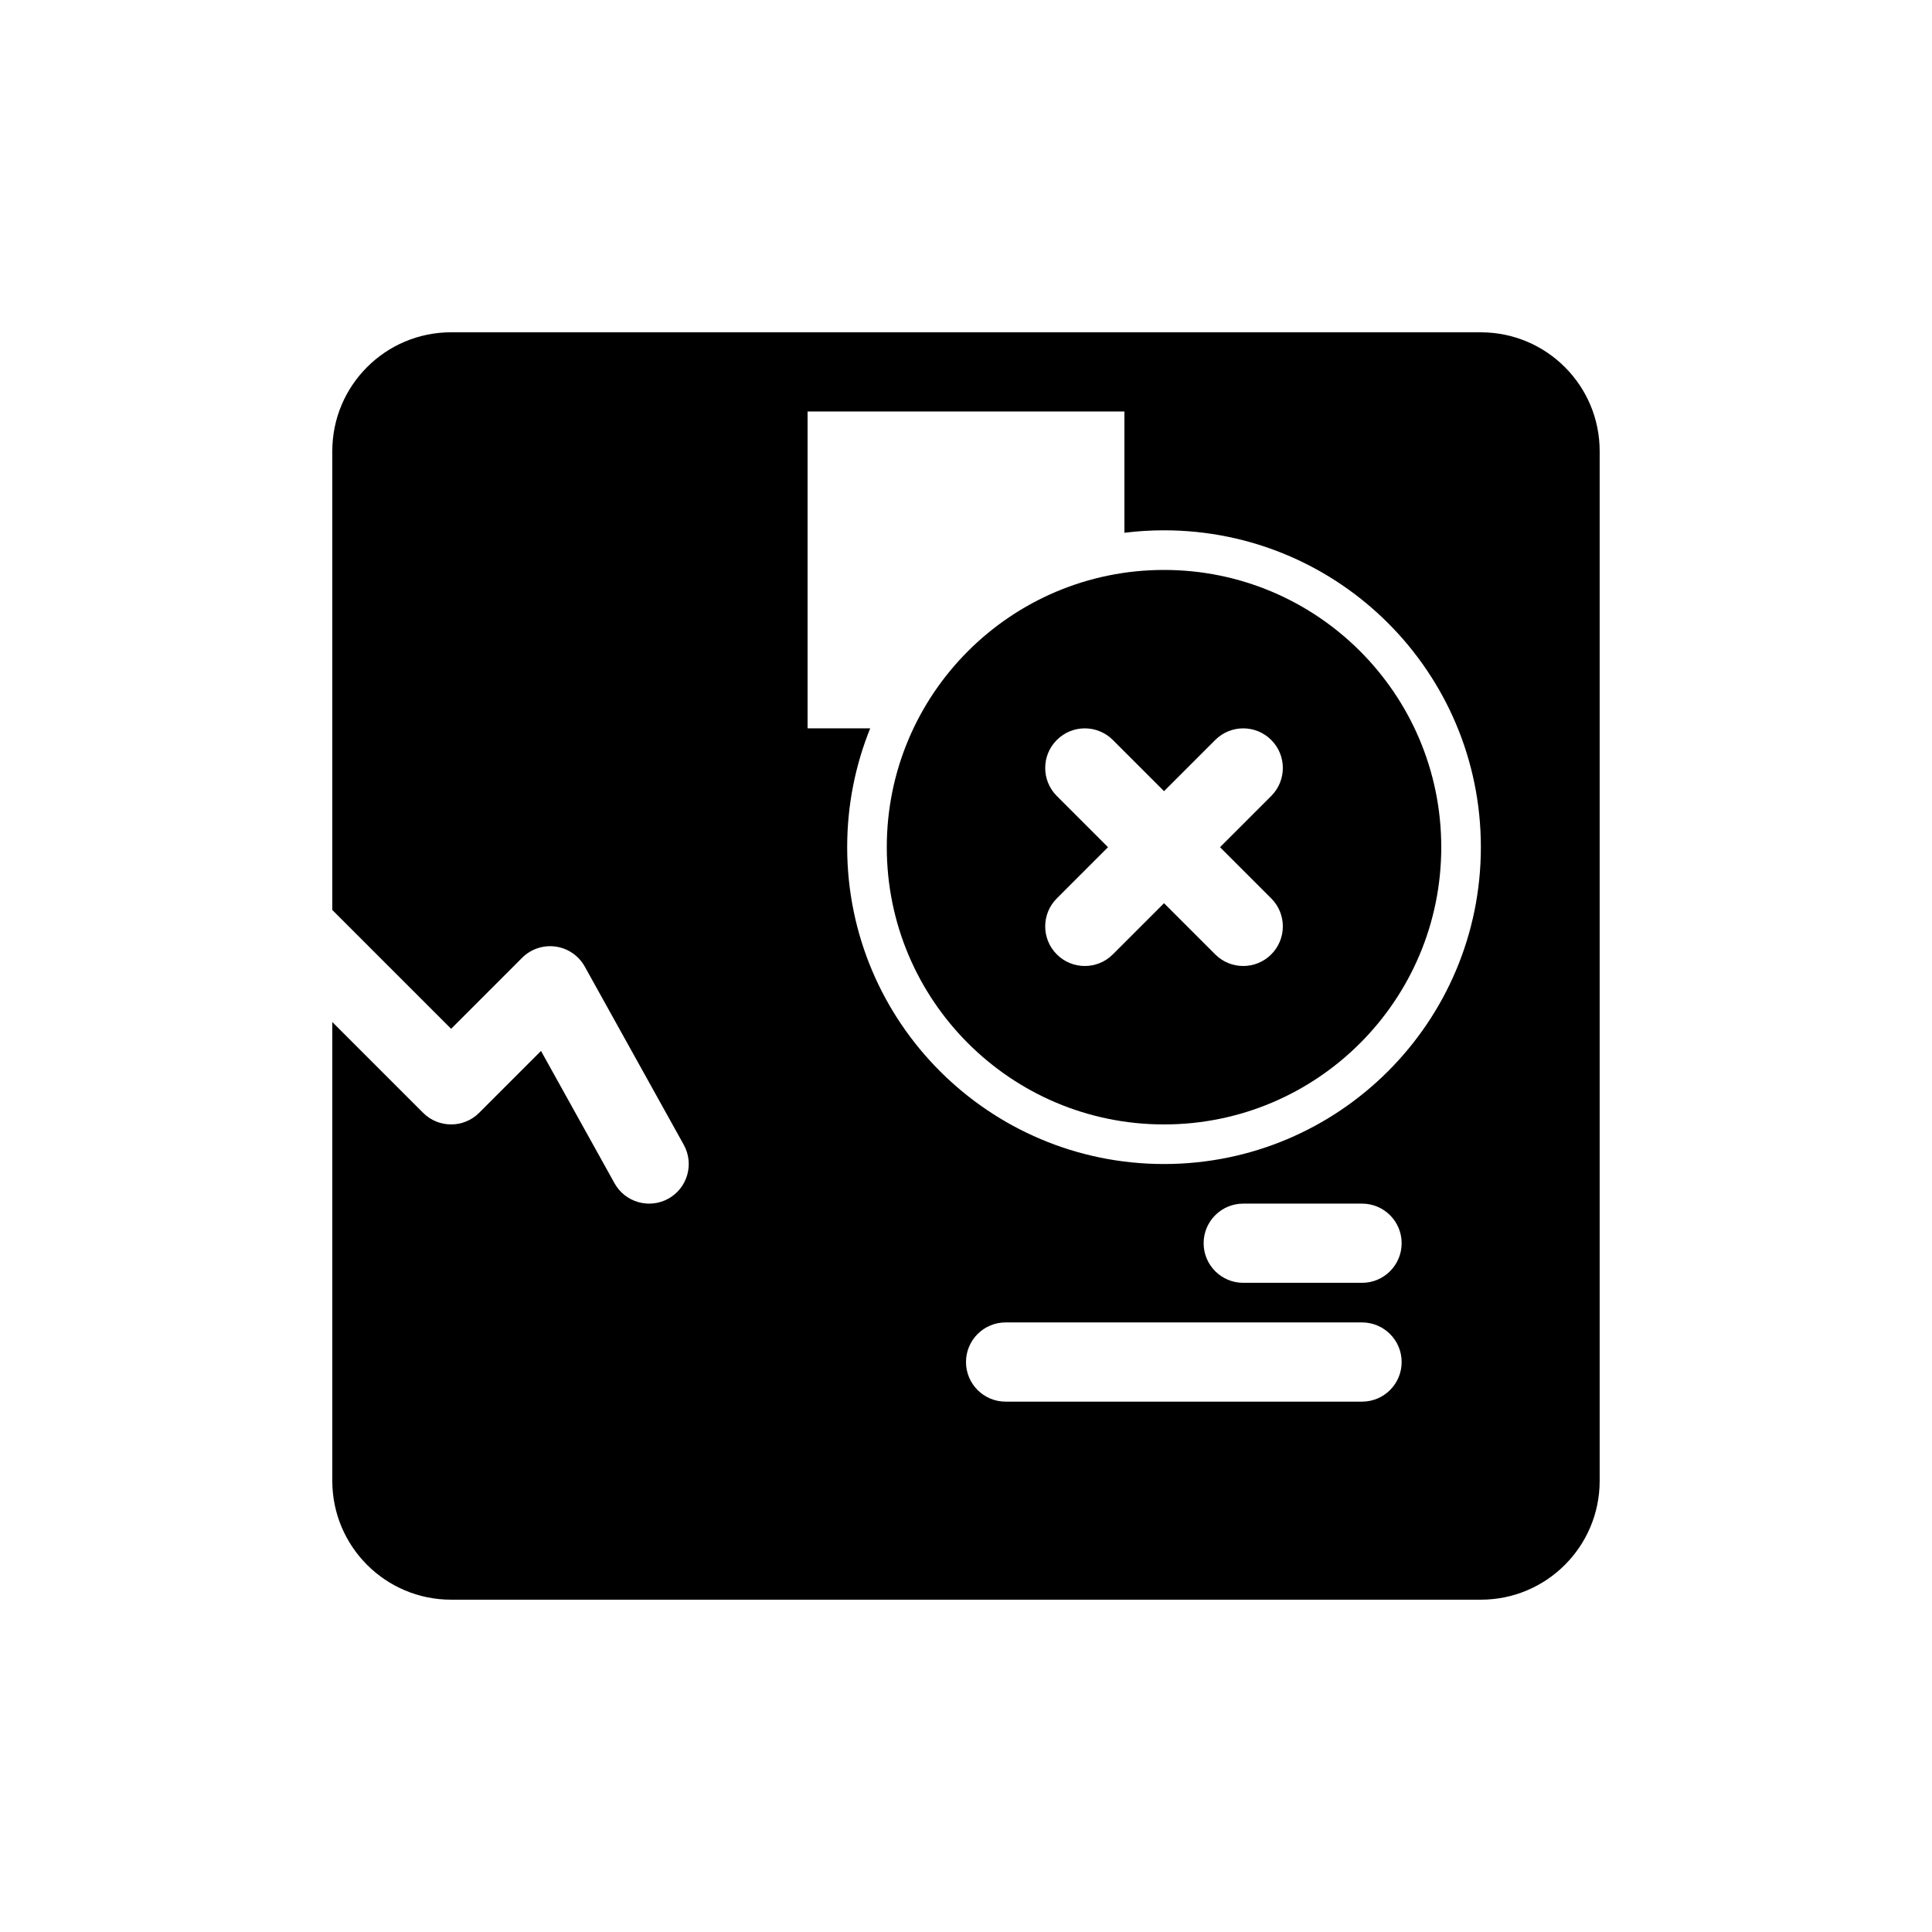 <?xml version="1.0" encoding="UTF-8"?>
<!-- Uploaded to: ICON Repo, www.svgrepo.com, Generator: ICON Repo Mixer Tools -->
<svg fill="#000000" width="800px" height="800px" version="1.1" viewBox="144 144 512 512" xmlns="http://www.w3.org/2000/svg">
 <g fill-rule="evenodd">
  <path d="m452.48 295.04c-40.578 0-73.473 32.895-73.473 73.473s32.895 73.473 73.473 73.473c40.574 0 73.469-32.895 73.469-73.473s-32.895-73.473-73.469-73.473zm-13.57 45.059c-4.102-4.102-10.746-4.102-14.844 0-4.102 4.098-4.102 10.742 0 14.844l13.57 13.57-13.57 13.57c-4.102 4.098-4.102 10.742 0 14.844 4.098 4.098 10.742 4.098 14.844 0l13.57-13.57 13.57 13.57c4.098 4.098 10.742 4.098 14.84 0 4.102-4.102 4.102-10.746 0-14.844l-13.57-13.57 13.57-13.57c4.102-4.102 4.102-10.746 0-14.844-4.098-4.102-10.742-4.102-14.84 0l-13.57 13.57z"/>
  <path d="m263.55 232.06c-17.391 0-31.488 14.098-31.488 31.488v121.61l31.488 31.488 18.816-18.82c2.332-2.328 5.617-3.43 8.879-2.973 3.262 0.457 6.121 2.418 7.719 5.297l26.242 47.234c2.812 5.066 0.988 11.457-4.078 14.273-5.066 2.812-11.457 0.988-14.273-4.082l-19.484-35.066-16.398 16.402c-4.098 4.098-10.746 4.098-14.844 0l-24.066-24.066v121.6c0 17.391 14.098 31.488 31.488 31.488h272.89c17.391 0 31.488-14.098 31.488-31.488v-272.89c0-17.391-14.098-31.488-31.488-31.488zm94.465 20.992v83.969h16.598c-3.934 9.723-6.102 20.352-6.102 31.488 0 46.375 37.594 83.969 83.969 83.969 46.371 0 83.965-37.594 83.965-83.969s-37.594-83.969-83.965-83.969c-3.559 0-7.059 0.219-10.496 0.648v-32.137zm146.94 209.92h-31.484c-5.801 0-10.496 4.695-10.496 10.496 0 5.797 4.695 10.492 10.496 10.492h31.484c5.797 0 10.496-4.695 10.496-10.492 0-5.801-4.699-10.496-10.496-10.496zm-94.461 52.477c-5.797 0-10.496-4.699-10.496-10.496s4.699-10.496 10.496-10.496h94.461c5.797 0 10.496 4.699 10.496 10.496s-4.699 10.496-10.496 10.496z"/>
 </g>
</svg>